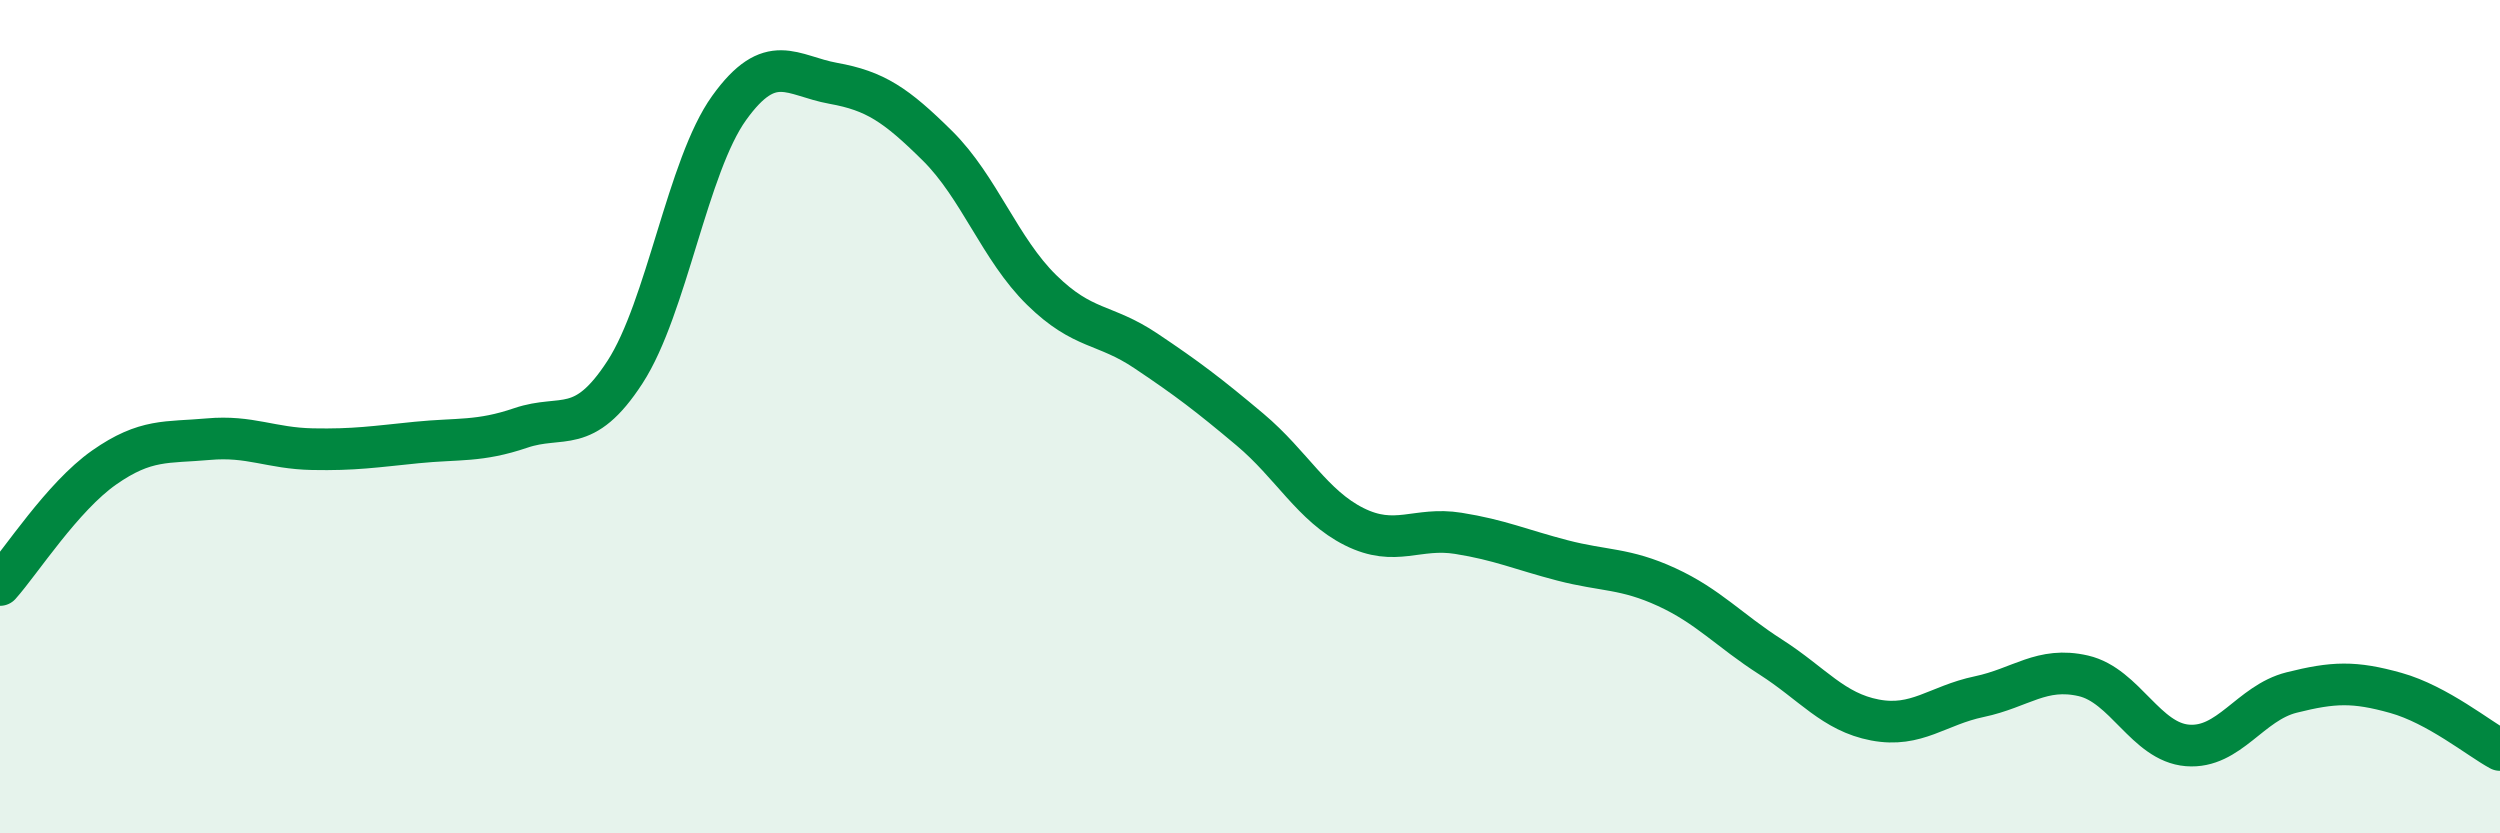 
    <svg width="60" height="20" viewBox="0 0 60 20" xmlns="http://www.w3.org/2000/svg">
      <path
        d="M 0,14.04 C 0.5,13.48 1.5,11.92 2.5,11.22 C 3.5,10.52 4,10.63 5,10.54 C 6,10.45 6.5,10.76 7.5,10.78 C 8.5,10.8 9,10.72 10,10.62 C 11,10.52 11.5,10.61 12.5,10.27 C 13.5,9.93 14,10.47 15,8.93 C 16,7.39 16.5,3.98 17.5,2.59 C 18.5,1.2 19,1.82 20,2 C 21,2.18 21.5,2.51 22.5,3.5 C 23.5,4.49 24,5.98 25,6.96 C 26,7.94 26.5,7.75 27.5,8.42 C 28.5,9.09 29,9.47 30,10.31 C 31,11.15 31.5,12.14 32.5,12.64 C 33.5,13.14 34,12.64 35,12.8 C 36,12.96 36.5,13.19 37.5,13.45 C 38.5,13.71 39,13.63 40,14.09 C 41,14.55 41.5,15.13 42.5,15.77 C 43.5,16.41 44,17.09 45,17.28 C 46,17.47 46.5,16.93 47.5,16.72 C 48.5,16.51 49,15.99 50,16.22 C 51,16.45 51.5,17.81 52.5,17.89 C 53.5,17.97 54,16.87 55,16.62 C 56,16.37 56.5,16.35 57.5,16.63 C 58.5,16.91 59.5,17.73 60,18L60 20L0 20Z"
        fill="#008740"
        opacity="0.1"
        stroke-linecap="round"
        stroke-linejoin="round"
      />
      <path
        d="M 0,14.04 C 0.5,13.48 1.5,11.92 2.5,11.22 C 3.5,10.52 4,10.63 5,10.54 C 6,10.45 6.5,10.76 7.5,10.78 C 8.5,10.8 9,10.72 10,10.62 C 11,10.52 11.5,10.61 12.5,10.27 C 13.5,9.93 14,10.47 15,8.93 C 16,7.39 16.5,3.98 17.5,2.59 C 18.5,1.2 19,1.82 20,2 C 21,2.18 21.5,2.51 22.5,3.5 C 23.5,4.49 24,5.98 25,6.96 C 26,7.94 26.5,7.75 27.5,8.42 C 28.5,9.09 29,9.47 30,10.31 C 31,11.15 31.5,12.14 32.5,12.64 C 33.5,13.14 34,12.64 35,12.8 C 36,12.96 36.5,13.19 37.5,13.45 C 38.5,13.71 39,13.63 40,14.09 C 41,14.55 41.5,15.13 42.5,15.77 C 43.5,16.41 44,17.09 45,17.28 C 46,17.47 46.5,16.93 47.5,16.72 C 48.5,16.51 49,15.99 50,16.22 C 51,16.45 51.5,17.81 52.5,17.89 C 53.5,17.97 54,16.87 55,16.62 C 56,16.37 56.5,16.35 57.5,16.63 C 58.5,16.91 59.5,17.73 60,18"
        stroke="#008740"
        stroke-width="1"
        fill="none"
        stroke-linecap="round"
        stroke-linejoin="round"
      />
    </svg>
  